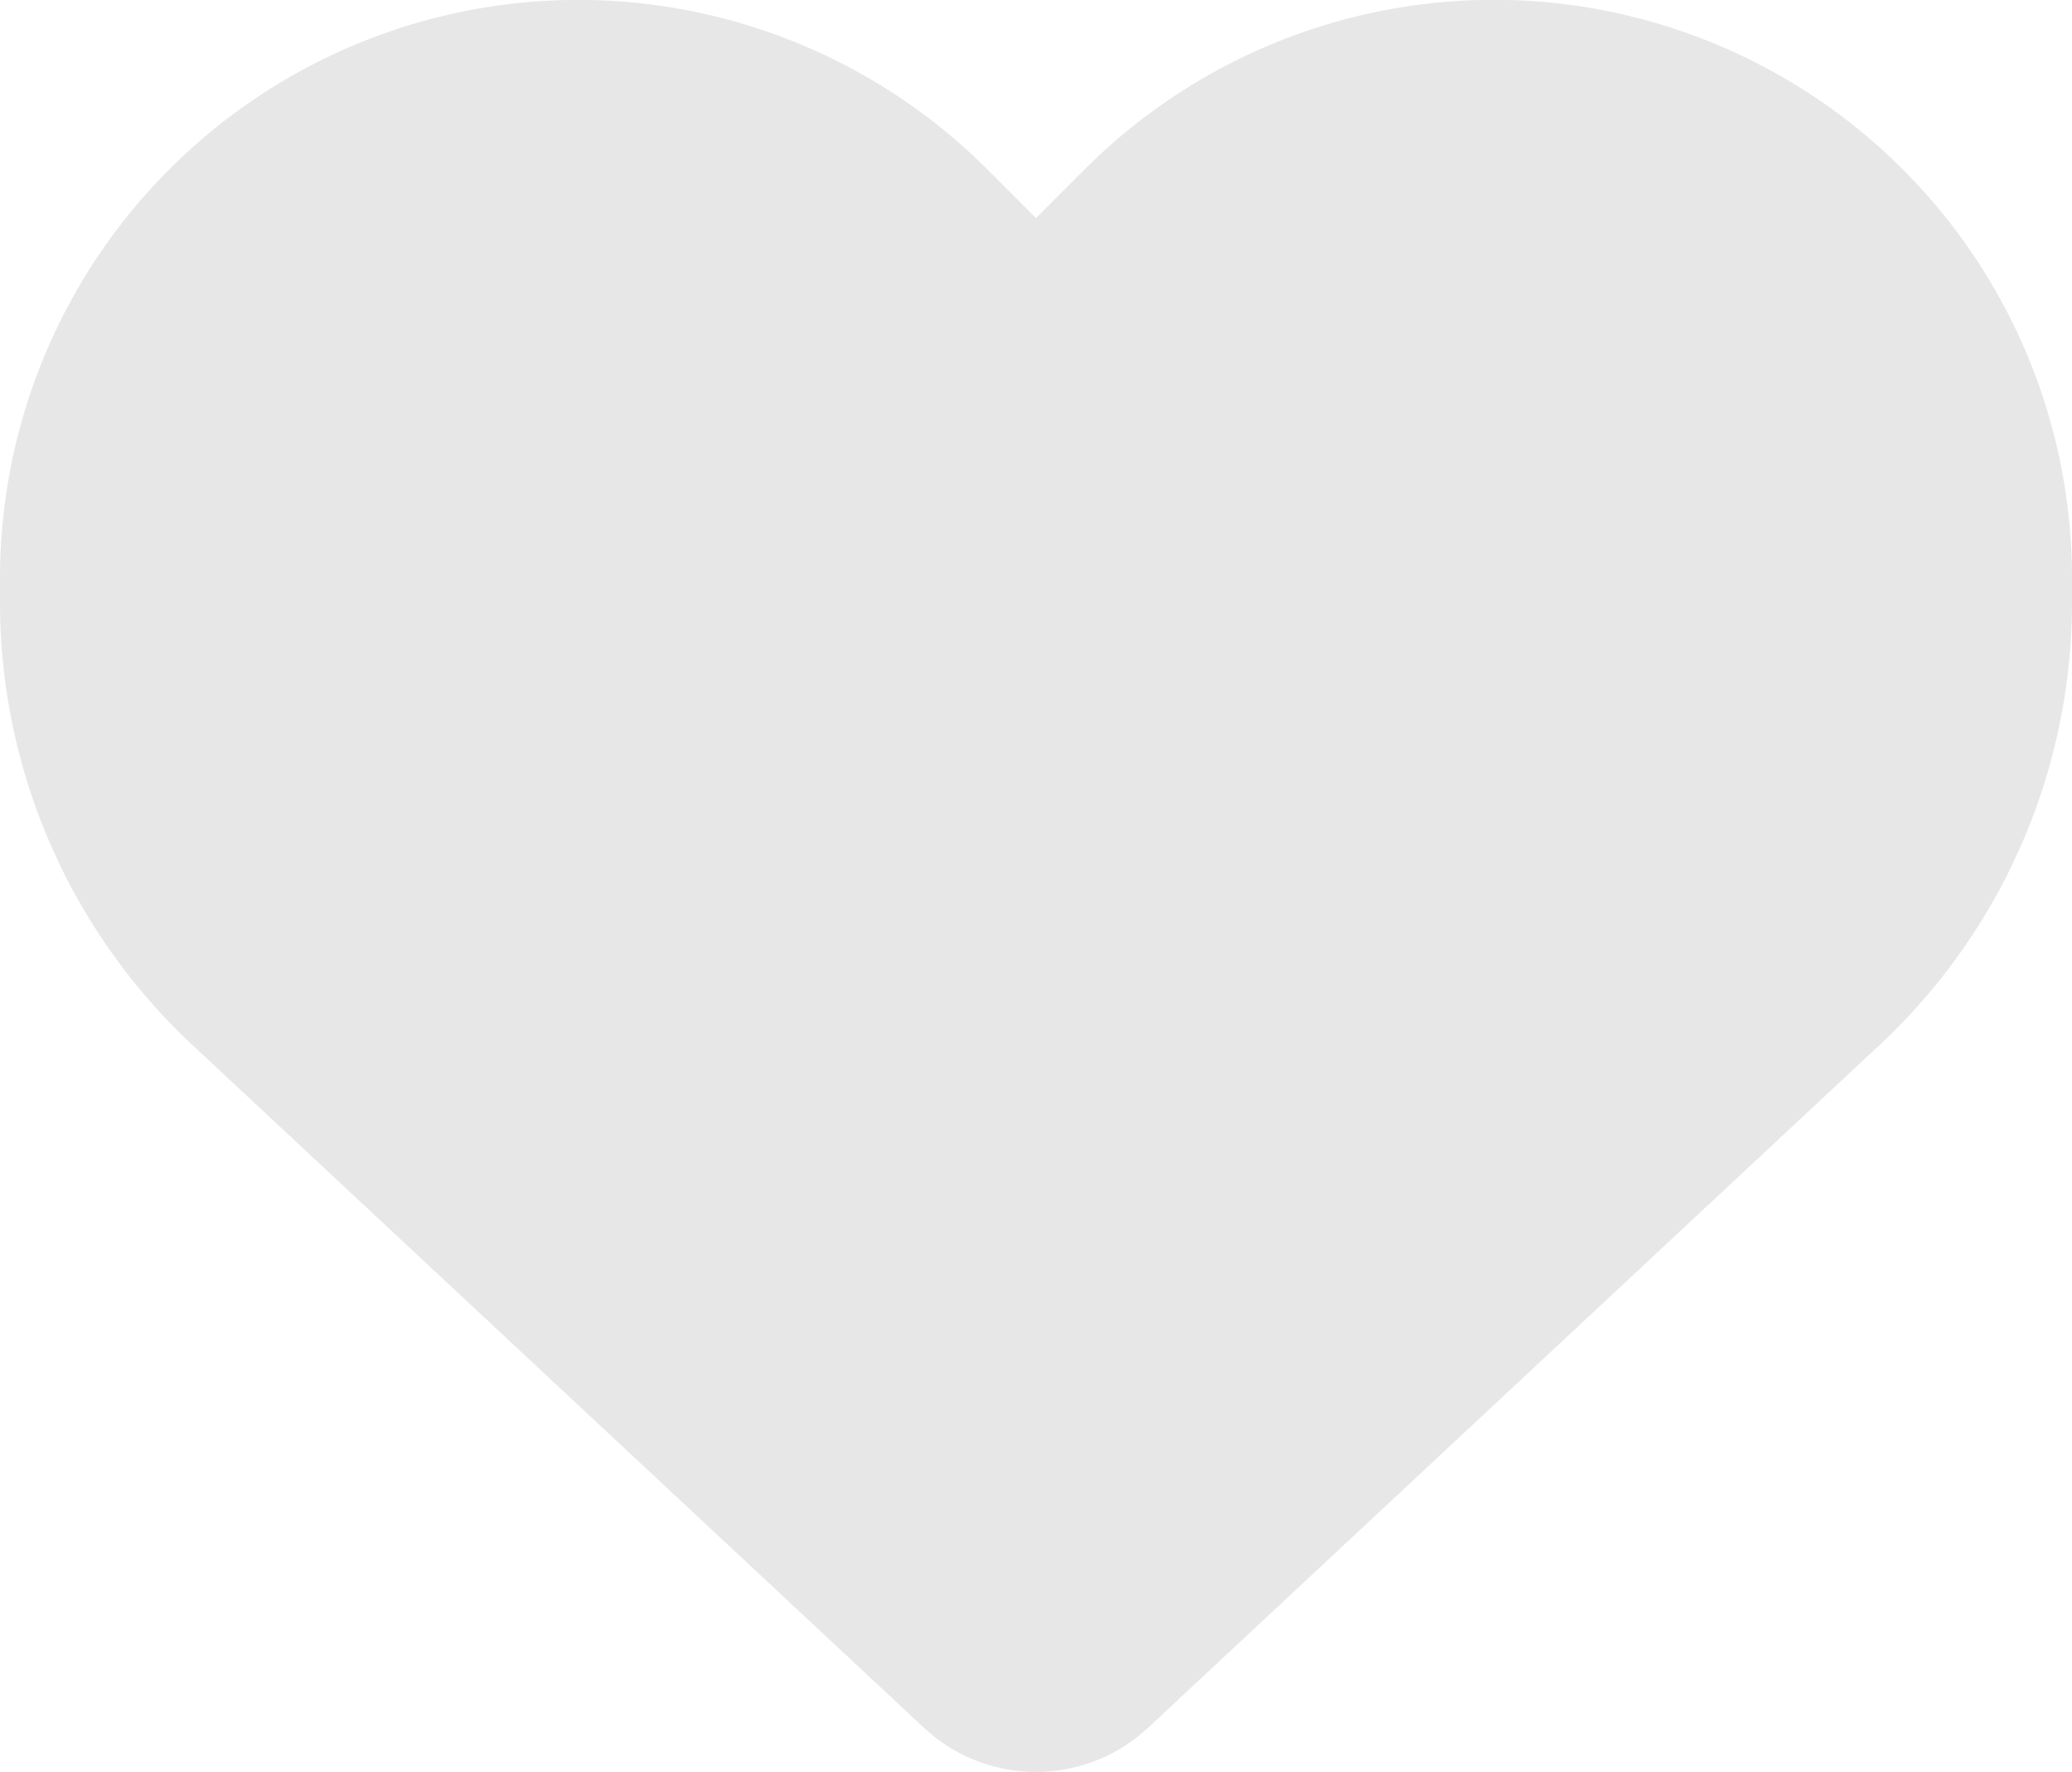 <svg xmlns="http://www.w3.org/2000/svg" width="17" height="14.538" viewBox="0 0 17 14.538">
  <path id="Path_76813" data-name="Path 76813" d="M-6.92-4.9l6,5.6A1.348,1.348,0,0,0,0,1.063,1.348,1.348,0,0,0,.92.7l6-5.6A4.967,4.967,0,0,0,8.5-8.537v-.193a4.745,4.745,0,0,0-3.964-4.682A4.747,4.747,0,0,0,.4-12.086l-.4.4-.4-.4a4.747,4.747,0,0,0-4.137-1.325A4.745,4.745,0,0,0-8.5-8.729v.193A4.967,4.967,0,0,0-6.92-4.9Z" transform="translate(8.5 13.475)" fill="#e7e7e7"/>
</svg>
